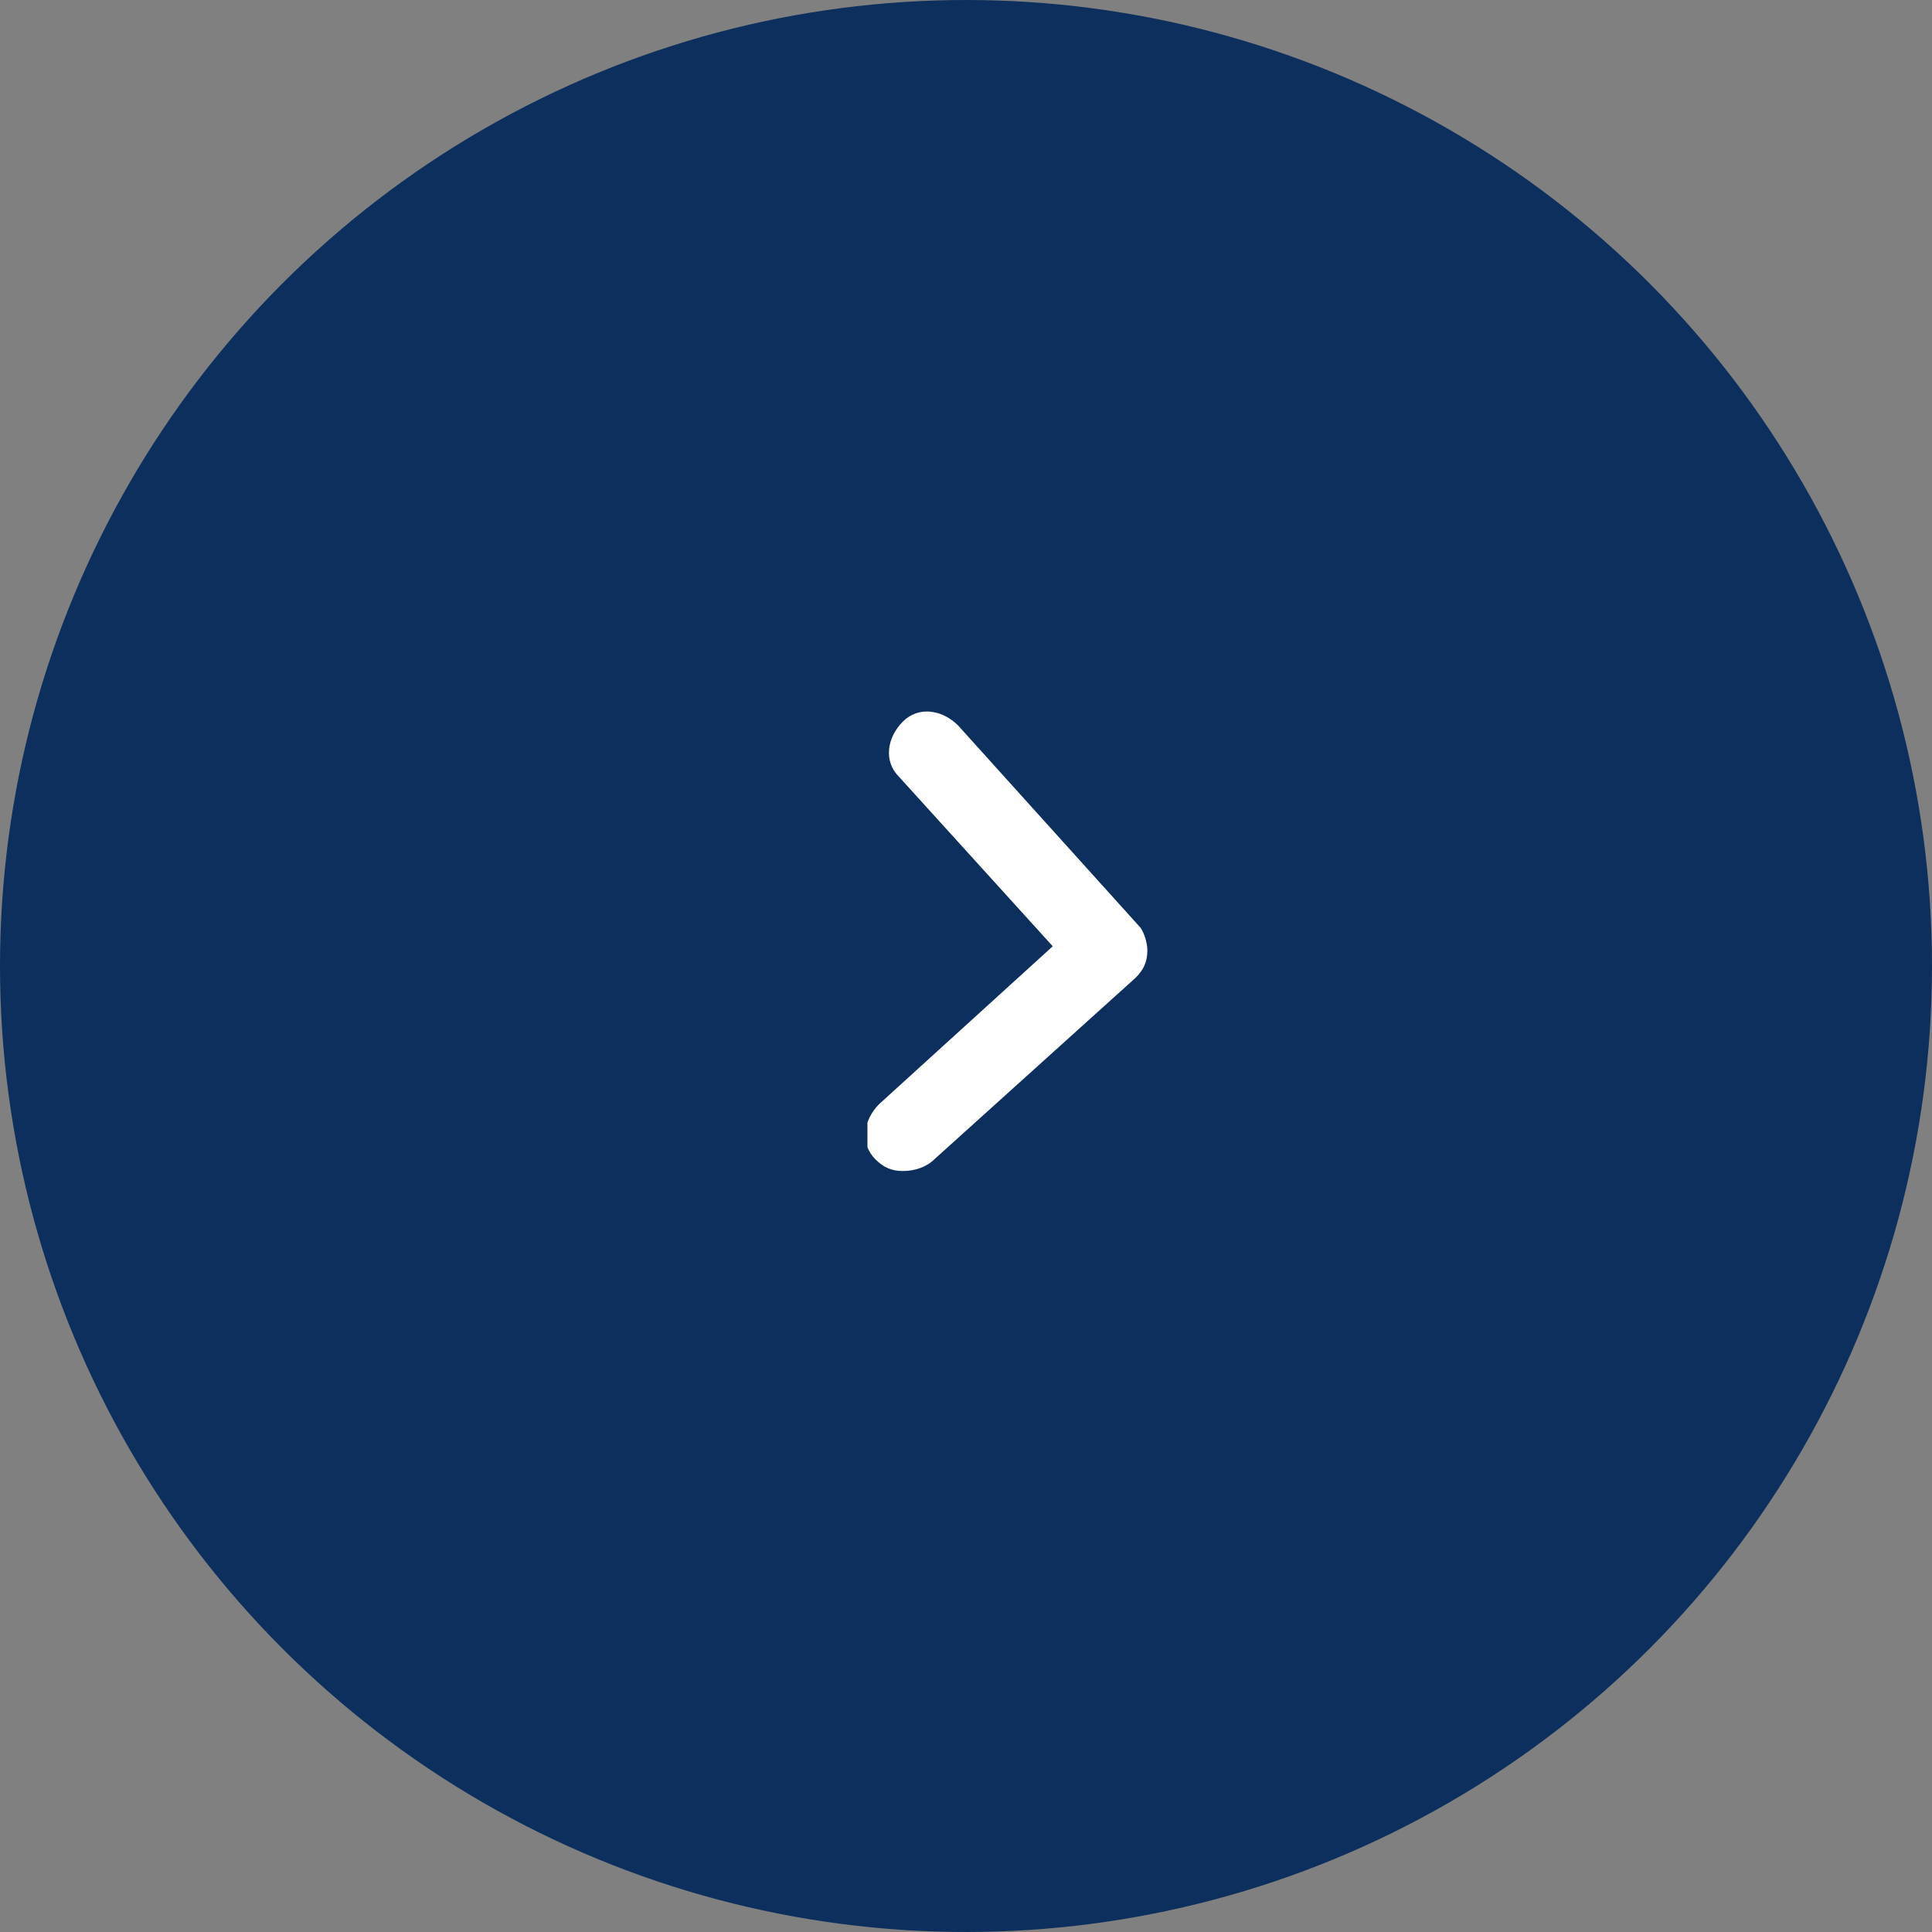 <svg width="49" height="49" viewBox="0 0 49 49" fill="none" xmlns="http://www.w3.org/2000/svg">
<rect x="0" y="0" width="49" height="49" fill="#808080" stroke="none"/>
<circle cx="24.5" cy="24.5" r="24.5" fill="#0D2F5E"/>
<g clip-path="url(#clip0)">
<path d="M22.9 29.7C22.6 29.7 22.4 29.6 22.2 29.4C21.8 29 21.9 28.4 22.3 28L26.7 24L22.8 19.7C22.4 19.3 22.5 18.7 22.9 18.3C23.3 17.9 23.9 18 24.3 18.4L28.9 23.5C29 23.6 29.1 23.9 29.1 24.1C29.1 24.4 29 24.6 28.8 24.8L23.7 29.4C23.5 29.6 23.2 29.7 22.9 29.7Z" fill="white"/>
</g>
<defs>
<clipPath id="clip0">
<rect width="7.1" height="11.7" fill="white" transform="translate(22 18)"/>
</clipPath>
</defs>
</svg>
